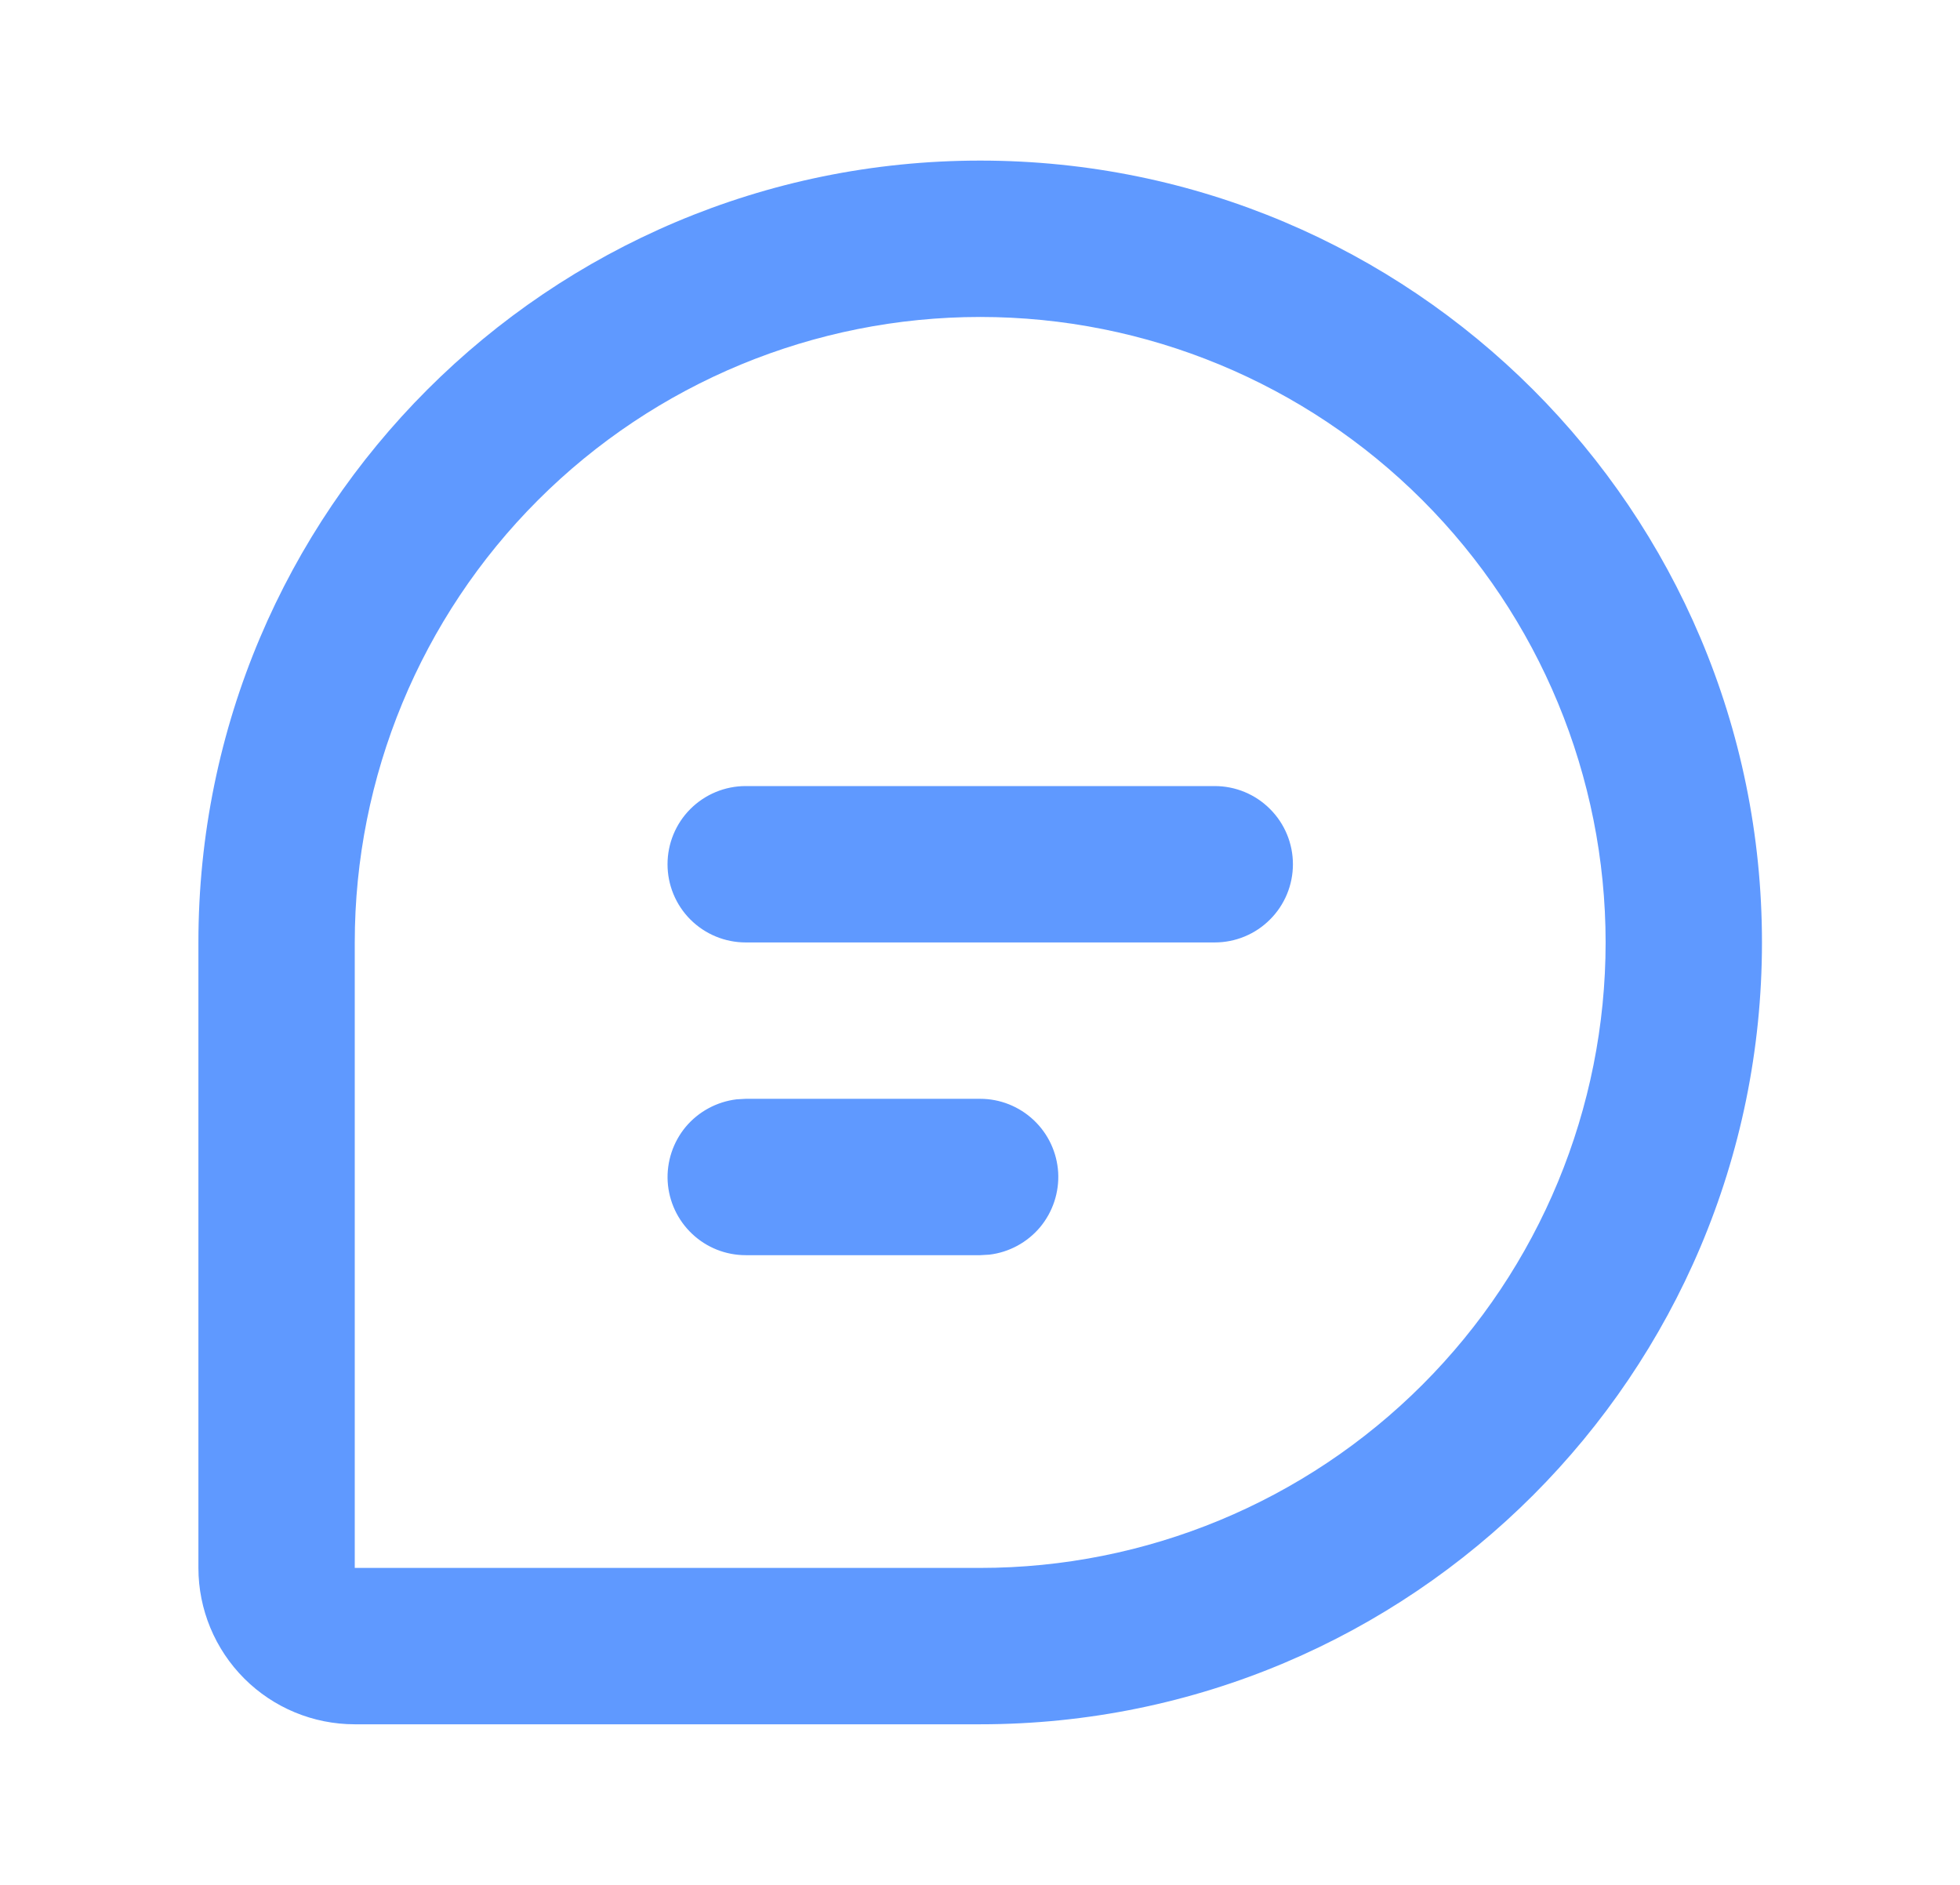 <svg width="26" height="25" viewBox="0 0 26 25" fill="none" xmlns="http://www.w3.org/2000/svg">
<g id="Vertical container" clip-path="url(#clip0_1426_16103)">
<g id="Vertical container_2">
<path id="Vector" d="M13.003 2.13C18.73 2.13 23.373 6.772 23.373 12.5C23.373 18.228 18.73 22.87 13.003 22.87H4.706C4.156 22.87 3.629 22.652 3.24 22.263C2.851 21.874 2.632 21.346 2.632 20.796V12.5C2.632 6.772 7.275 2.13 13.003 2.13ZM13.003 4.204C10.802 4.204 8.692 5.078 7.136 6.634C5.58 8.19 4.706 10.3 4.706 12.5V20.796H13.003C15.203 20.796 17.313 19.922 18.869 18.366C20.425 16.811 21.299 14.7 21.299 12.5C21.299 10.3 20.425 8.19 18.869 6.634C17.313 5.078 15.203 4.204 13.003 4.204ZM13.003 14.574C13.267 14.574 13.521 14.676 13.713 14.857C13.906 15.039 14.021 15.287 14.037 15.55C14.052 15.814 13.966 16.074 13.797 16.277C13.627 16.479 13.386 16.61 13.124 16.641L13.003 16.648H9.892C9.627 16.648 9.373 16.547 9.181 16.365C8.989 16.184 8.873 15.936 8.857 15.672C8.842 15.408 8.928 15.148 9.097 14.945C9.267 14.743 9.508 14.613 9.77 14.581L9.892 14.574H13.003ZM16.114 10.426C16.389 10.426 16.653 10.535 16.847 10.73C17.042 10.924 17.151 11.188 17.151 11.463C17.151 11.738 17.042 12.002 16.847 12.196C16.653 12.391 16.389 12.5 16.114 12.5H9.892C9.617 12.5 9.353 12.391 9.158 12.196C8.964 12.002 8.855 11.738 8.855 11.463C8.855 11.188 8.964 10.924 9.158 10.73C9.353 10.535 9.617 10.426 9.892 10.426H16.114Z" fill="#5F99FF"/>
</g>
</g>
<defs>
<clipPath id="clip0_1426_16103">
<rect width="24.889" height="24.889" fill="white" transform="translate(0.555 0.056)"/>
</clipPath>
</defs>
</svg>
